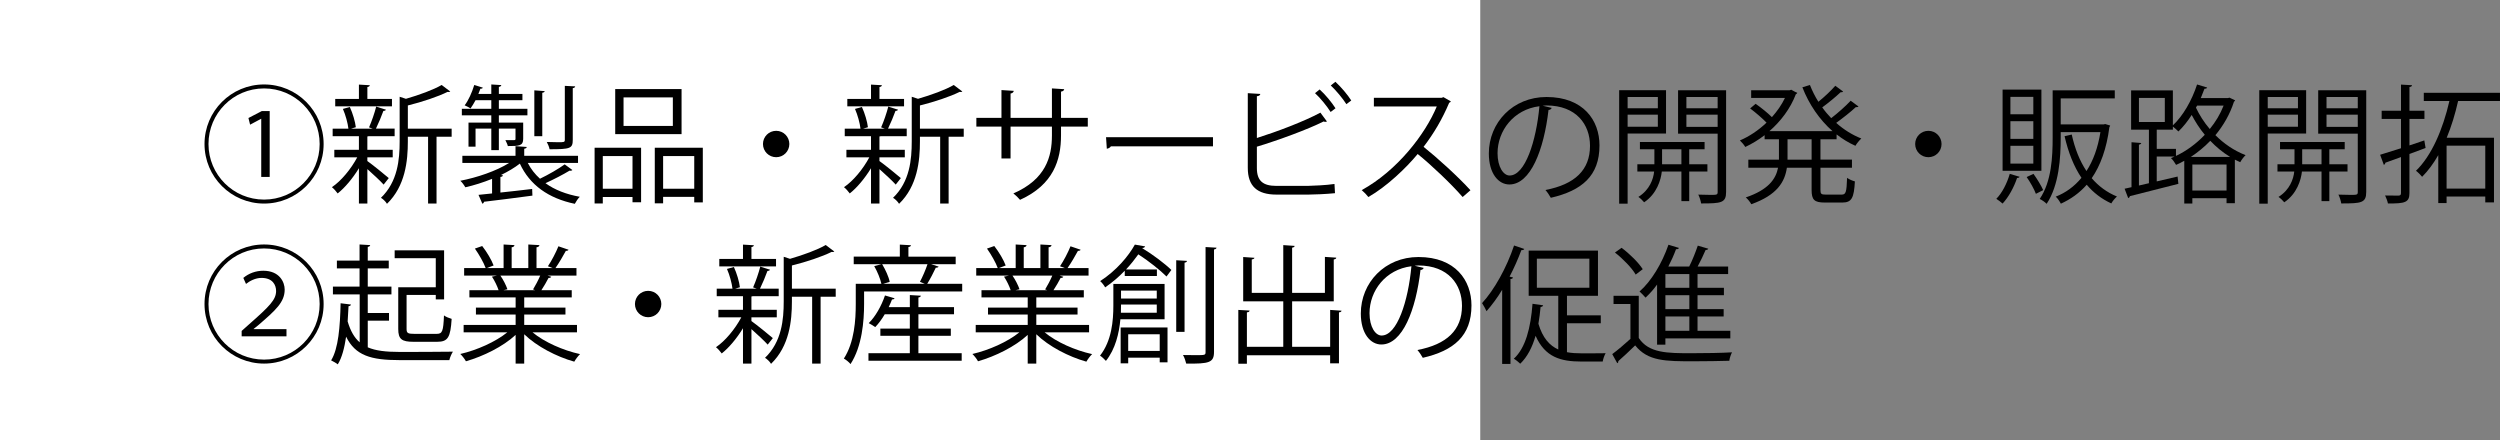 <?xml version="1.0" encoding="UTF-8"?><svg id="_レイヤー_2" xmlns="http://www.w3.org/2000/svg" viewBox="0 0 312.446 55"><rect x="0" y="0" width="312.446" height="55" fill="#808080" stroke="none"/><defs><style>.cls-1{fill:#fff;}</style></defs><g id="_レイヤー_2-2"><rect class="cls-1" width="185" height="55"/><g><path d="M33.003,25.441c-4.114,0-7.443-3.329-7.443-7.443s3.33-7.443,7.443-7.443,7.443,3.329,7.443,7.443c0,4.146-3.361,7.443-7.443,7.443Zm-6.947-7.443c0,3.842,3.105,6.947,6.947,6.947s6.947-3.105,6.947-6.947-3.105-6.947-6.947-6.947c-3.874,0-6.947,3.137-6.947,6.947Zm6.594-3.153h-.016l-1.377,.736-.208-.832,1.665-.865h.992v8.228h-1.057v-7.267Z"/><path d="M45.914,20.127c.592,.416,2.273,1.777,2.673,2.129l-.64,.816c-.368-.417-1.312-1.297-2.033-1.937v4.306h-1.057v-4.417c-.768,1.265-1.761,2.449-2.657,3.153-.176-.256-.497-.608-.721-.785,1.137-.752,2.385-2.257,3.169-3.729h-2.865v-.944h3.073v-1.697h-3.281v-.944h1.969c-.08-.688-.352-1.696-.688-2.465l.864-.24c.368,.8,.672,1.841,.752,2.529l-.592,.176h2.689c-.208-.08-.432-.16-.448-.16,.32-.705,.704-1.825,.896-2.593l1.216,.384c-.032,.096-.144,.144-.32,.16-.224,.624-.608,1.552-.929,2.208h2.337v.944h-3.249c-.048,.016-.096,.032-.16,.032v1.665h3.169v.944h-3.169v.464Zm3.073-7.763v.928h-7.091v-.928h2.961v-1.792l1.361,.08c-.016,.112-.096,.192-.304,.224v1.489h3.073Zm7.459,3.713v1.009h-1.889v8.355h-1.057v-8.355h-2.529v.592c0,2.401-.304,5.57-2.609,7.795-.128-.24-.496-.608-.752-.752,2.097-2.017,2.337-4.786,2.337-7.059v-5.57l.784,.256c1.665-.48,3.458-1.136,4.466-1.729l1.072,.816c-.048,.048-.16,.08-.336,.048-1.185,.592-3.153,1.249-4.962,1.697v2.897h5.474Z"/><path d="M65.964,20.367c.384,.752,.896,1.408,1.521,1.969,1.04-.496,2.321-1.232,3.089-1.793l.96,.705c-.064,.08-.208,.112-.352,.08-.784,.48-2,1.104-3.009,1.568,1.153,.833,2.593,1.393,4.29,1.697-.224,.208-.48,.608-.625,.88-3.297-.688-5.634-2.353-6.867-5.026-.656,.512-1.473,.992-2.353,1.424l.24,.048c-.016,.096-.112,.176-.32,.192v1.953c1.249-.128,2.625-.288,3.97-.448l.032,.833c-2.225,.304-4.578,.592-6.051,.768-.016,.128-.096,.208-.208,.24l-.48-1.104,1.697-.176v-1.825c-1.104,.448-2.273,.816-3.346,1.056-.128-.24-.4-.624-.624-.816,2.081-.4,4.498-1.216,6.098-2.225h-5.842v-.896h6.643v-1.201l1.409,.096c-.016,.112-.112,.192-.32,.224v.88h6.723v.896h-6.274Zm-4.562-5.042v-.913h-3.682v-.816h3.682v-1.072h-1.969c-.208,.384-.417,.736-.625,1.024-.176-.112-.496-.288-.736-.384,.48-.624,.913-1.601,1.201-2.545l1.072,.336c-.048,.112-.16,.144-.304,.128-.08,.208-.16,.432-.256,.656h1.617v-1.185l1.249,.08c-.016,.112-.096,.192-.304,.224v.88h2.945v.784h-2.945v1.072h3.569v.816h-3.569v.913h3.041v2.017c0,.896-.496,.913-1.92,.913-.048-.24-.208-.528-.304-.736h.864c.368,0,.4,0,.4-.176v-1.265h-2.081v2.689h-.944v-2.689h-1.969v2.257h-.88v-3.009h2.849Zm6.675-3.938c-.016,.096-.096,.176-.304,.208v5.426h-.993v-5.73l1.297,.096Zm3.81-.592c-.016,.112-.096,.192-.304,.224v6.45c0,1.088-.304,1.185-2.897,1.185-.048-.272-.208-.656-.352-.912,.528,.016,1.024,.032,1.393,.032,.769,0,.864,0,.864-.304v-6.739l1.297,.064Z"/><path d="M74.312,25.425v-6.963h5.811v6.819h-1.073v-.656h-3.713v.8h-1.024Zm4.738-5.922h-3.713v4.082h3.713v-4.082Zm6.131-8.372v5.634h-8.292v-5.634h8.292Zm-1.089,4.61v-3.569h-6.162v3.569h6.162Zm-2.257,2.721h6.002v6.834h-1.072v-.688h-3.89v.8h-1.041v-6.947Zm1.041,5.122h3.89v-4.082h-3.89v4.082Z"/><path d="M98.652,17.998c0,.913-.736,1.649-1.648,1.649s-1.649-.736-1.649-1.649,.736-1.648,1.649-1.648c.944,0,1.648,.768,1.648,1.648Z"/><path d="M109.914,20.127c.592,.416,2.273,1.777,2.673,2.129l-.64,.816c-.368-.417-1.312-1.297-2.033-1.937v4.306h-1.057v-4.417c-.768,1.265-1.761,2.449-2.657,3.153-.176-.256-.497-.608-.721-.785,1.137-.752,2.385-2.257,3.169-3.729h-2.865v-.944h3.073v-1.697h-3.281v-.944h1.969c-.08-.688-.352-1.696-.688-2.465l.864-.24c.368,.8,.672,1.841,.752,2.529l-.592,.176h2.689c-.208-.08-.432-.16-.448-.16,.32-.705,.704-1.825,.896-2.593l1.216,.384c-.032,.096-.144,.144-.32,.16-.224,.624-.608,1.552-.929,2.208h2.337v.944h-3.249c-.048,.016-.096,.032-.16,.032v1.665h3.169v.944h-3.169v.464Zm3.073-7.763v.928h-7.091v-.928h2.961v-1.792l1.361,.08c-.016,.112-.096,.192-.304,.224v1.489h3.073Zm7.459,3.713v1.009h-1.889v8.355h-1.057v-8.355h-2.529v.592c0,2.401-.304,5.57-2.609,7.795-.128-.24-.496-.608-.752-.752,2.097-2.017,2.337-4.786,2.337-7.059v-5.57l.784,.256c1.665-.48,3.458-1.136,4.466-1.729l1.072,.816c-.048,.048-.16,.08-.336,.048-1.185,.592-3.153,1.249-4.962,1.697v2.897h5.474Z"/><path d="M135.95,15.821h-3.346v1.104c0,3.057-.944,6.163-5.122,8.051-.208-.256-.544-.576-.832-.8,4.065-1.761,4.818-4.61,4.818-7.235v-1.121h-5.17v3.985h-1.137v-3.985h-3.137v-1.088h3.137v-3.474l1.537,.096c-.016,.16-.16,.304-.4,.336v3.042h5.17v-3.682l1.537,.096c-.016,.144-.144,.272-.4,.304v3.281h3.346v1.088Z"/><path d="M138.232,17.15h13.365v1.136h-12.757c-.096,.16-.304,.272-.512,.304l-.096-1.44Z"/><path d="M163.42,23.232c.64-.016,2.353-.08,3.361-.24,.016,.352,.032,.8,.064,1.152-1.057,.112-2.657,.176-3.313,.176h-4.001c-2.417,0-3.585-1.057-3.585-3.346V11.644l1.568,.096c-.032,.16-.144,.256-.432,.288v5.218c2.449-.768,5.858-2.049,7.939-3.169l.816,1.104c-.048,.032-.128,.048-.192,.048-.08,0-.144-.016-.224-.048-1.937,.976-5.586,2.321-8.339,3.153v2.673c0,1.617,.785,2.225,2.433,2.225h3.906Zm1.504-12.053c.736,.656,1.537,1.649,1.985,2.353l-.608,.464c-.448-.705-1.28-1.745-1.953-2.353l.576-.464Zm1.969-.96c.72,.656,1.537,1.633,1.985,2.337l-.608,.464c-.448-.704-1.296-1.729-1.953-2.337l.576-.464Z"/><path d="M181.325,12.668c-.032,.08-.112,.144-.208,.176-.864,2.033-1.889,3.793-3.201,5.506,1.745,1.393,4.37,3.778,5.858,5.426l-.977,.849c-1.408-1.633-3.985-4.066-5.618-5.378-1.409,1.713-3.841,4.05-6.163,5.378-.176-.24-.56-.641-.832-.865,4.434-2.433,7.939-6.979,9.38-10.452h-7.859v-1.088h8.483l.208-.08,.929,.528Z"/><path d="M193.932,13.484c-.064,.144-.192,.256-.4,.256-.576,4.978-2.241,9.316-4.898,9.316-1.344,0-2.561-1.345-2.561-3.874,0-3.842,2.993-7.059,7.203-7.059,4.626,0,6.626,2.929,6.626,6.051,0,3.81-2.208,5.65-6.083,6.546-.144-.256-.416-.688-.672-.976,3.681-.705,5.57-2.497,5.57-5.522,0-2.641-1.697-5.042-5.442-5.042-.16,0-.336,.016-.48,.032l1.137,.272Zm-1.537-.208c-3.233,.4-5.234,3.073-5.234,5.874,0,1.713,.736,2.785,1.505,2.785,1.937,0,3.329-4.273,3.729-8.659Z"/><path d="M208.219,16.686h-4.802v8.771h-1.057V11.275h5.858v5.41Zm-1.024-4.562h-3.777v1.409h3.777v-1.409Zm-3.777,3.714h3.777v-1.505h-3.777v1.505Zm9.972,5.602h-2.273v3.698h-.977v-3.698h-2.449c-.112,1.041-.625,2.785-2.209,3.842-.16-.208-.48-.512-.72-.672,1.408-.88,1.873-2.225,1.969-3.169h-2.097v-.912h2.129v-1.873h-1.809v-.912h8.083v.912h-1.921v1.873h2.273v.912Zm-5.667-.912h2.417v-1.873h-2.417v1.873Zm8.003-9.252v12.709c0,1.377-.608,1.441-3.122,1.441-.048-.304-.192-.8-.352-1.104,.544,.016,1.073,.032,1.473,.032,.848,0,.944,0,.944-.368v-7.283h-4.946v-5.426h6.002Zm-1.057,.848h-3.905v1.409h3.905v-1.409Zm-3.905,3.729h3.905v-1.521h-3.905v1.521Z"/><path d="M230.35,11.436c-.048,.08-.176,.112-.32,.096-.592,.561-1.521,1.329-2.289,1.889,.336,.48,.72,.928,1.121,1.344,.816-.624,1.825-1.521,2.433-2.177l.976,.72c-.064,.08-.208,.096-.336,.08-.608,.576-1.633,1.376-2.449,1.969,.929,.833,2.001,1.505,3.137,1.953-.24,.224-.576,.624-.736,.912-.833-.368-1.617-.848-2.353-1.424v.608h-2.017v2.545h3.938v1.009h-3.938v2.769c0,.512,.096,.592,.672,.592h1.985c.528,0,.608-.32,.672-2.097,.24,.192,.688,.368,.976,.448-.112,2.065-.4,2.641-1.568,2.641h-2.193c-1.312,0-1.649-.336-1.649-1.584v-2.769h-3.089c-.256,1.776-1.233,3.425-4.45,4.562-.128-.256-.448-.656-.688-.848,2.833-.96,3.761-2.305,4.034-3.713h-3.714v-1.009h3.826v-2.545h-1.792v-.512c-.769,.592-1.601,1.088-2.417,1.473-.144-.256-.448-.608-.672-.816,1.136-.48,2.305-1.249,3.329-2.225-.512-.528-1.344-1.249-2.049-1.777l.688-.576c.688,.48,1.52,1.152,2.033,1.665,.656-.736,1.217-1.537,1.633-2.401h-4.226v-.96h4.818l.192-.064c.416,.24,.592,.32,.752,.384-.016,.08-.096,.144-.176,.176-.688,1.809-1.889,3.377-3.297,4.61h7.875c-1.617-1.424-2.929-3.329-3.762-5.474l.944-.288c.288,.736,.64,1.44,1.057,2.097,.736-.592,1.584-1.393,2.113-2l.977,.72Zm-3.938,8.515v-2.545h-3.009v2.545h3.009Z"/><path d="M242.652,17.998c0,.913-.736,1.649-1.648,1.649s-1.649-.736-1.649-1.649,.736-1.648,1.649-1.648c.944,0,1.648,.768,1.648,1.648Z"/><path d="M252.409,22.096c-.048,.096-.144,.144-.319,.144-.385,1.168-1.073,2.417-1.81,3.201-.192-.176-.56-.448-.784-.592,.705-.704,1.329-1.904,1.681-3.121l1.232,.368Zm2.722-10.9v10.148h-4.851V11.195h4.851Zm-1.009,3.089v-2.177h-2.865v2.177h2.865Zm0,3.073v-2.209h-2.865v2.209h2.865Zm0,3.089v-2.225h-2.865v2.225h2.865Zm.32,3.777c-.208-.576-.704-1.457-1.153-2.097l.85-.4c.463,.64,.976,1.489,1.216,2.033l-.912,.464Zm8.659-8.724l.625,.192c-.017,.096-.064,.144-.097,.192-.353,2.721-1.12,4.802-2.209,6.387,.849,.992,1.905,1.776,3.153,2.289-.24,.208-.561,.592-.704,.865-1.217-.561-2.241-1.345-3.073-2.337-.912,1.04-2.001,1.809-3.233,2.369-.128-.256-.416-.688-.64-.88,1.232-.48,2.32-1.264,3.217-2.353-.961-1.424-1.648-3.185-2.113-5.202l.896-.208c.385,1.745,.992,3.297,1.841,4.562,.833-1.281,1.425-2.881,1.745-4.866h-4.963v.688c0,2.513-.207,5.955-1.76,8.275-.176-.192-.608-.496-.865-.608,1.489-2.193,1.617-5.298,1.617-7.667v-5.906h7.764v1.008h-6.756v3.25h5.363l.191-.048Z"/><path d="M278.638,12.204l.704,.336c-.016,.08-.096,.128-.145,.176-.512,1.585-1.328,2.978-2.32,4.178,1.024,1.024,2.289,1.921,3.777,2.497-.225,.192-.528,.608-.672,.88-.225-.096-.449-.208-.673-.32v5.442h-1.04v-.624h-4.273v.672h-1.009v-5.346c-.337,.192-.688,.368-1.024,.512-.145-.256-.416-.656-.641-.848l.448-.192h-2.225v3.105l2.608-.608,.097,.912c-2.226,.576-4.578,1.168-6.066,1.537-.017,.128-.097,.208-.208,.24l-.448-1.168,.864-.192v-5.618l1.217,.096c-.016,.096-.096,.176-.289,.208v5.106l1.249-.288v-6.69h-2.225v-4.914h5.218v4.37c1.248-1.152,2.369-3.089,3.025-5.106l1.265,.384c-.048,.112-.177,.16-.337,.144-.144,.384-.304,.784-.463,1.168h3.393l.192-.048Zm-11.317,.032v3.009h3.234v-3.009h-3.234Zm4.627,6.371v.88c1.28-.608,2.528-1.505,3.602-2.641-.673-.816-1.217-1.681-1.633-2.481-.513,.8-1.072,1.504-1.665,2.065-.16-.176-.464-.433-.688-.608v.384h-2.017v2.401h2.401Zm6.771,1.008c-.944-.576-1.761-1.265-2.481-2.017-.752,.784-1.584,1.457-2.433,2.017h4.914Zm-4.722,4.194h4.273v-3.25h-4.273v3.25Zm.447-10.356c.416,.88,.992,1.809,1.729,2.673,.721-.88,1.312-1.857,1.729-2.929h-3.313l-.145,.256Z"/><path d="M288.219,16.686h-4.802v8.771h-1.057V11.275h5.858v5.41Zm-1.024-4.562h-3.777v1.409h3.777v-1.409Zm-3.777,3.714h3.777v-1.505h-3.777v1.505Zm9.972,5.602h-2.272v3.698h-.977v-3.698h-2.448c-.113,1.041-.625,2.785-2.209,3.842-.16-.208-.48-.512-.721-.672,1.408-.88,1.873-2.225,1.969-3.169h-2.098v-.912h2.129v-1.873h-1.809v-.912h8.084v.912h-1.921v1.873h2.272v.912Zm-5.666-.912h2.417v-1.873h-2.417v1.873Zm8.004-9.252v12.709c0,1.377-.609,1.441-3.122,1.441-.048-.304-.192-.8-.353-1.104,.545,.016,1.073,.032,1.473,.032,.849,0,.945,0,.945-.368v-7.283h-4.946v-5.426h6.003Zm-1.057,.848h-3.906v1.409h3.906v-1.409Zm-3.906,3.729h3.906v-1.521h-3.906v1.521Z"/><path d="M303.146,18.494l-2.017,.752v4.882c0,1.153-.528,1.329-2.689,1.297-.048-.256-.208-.705-.353-.993,.77,.016,1.473,.016,1.682,.016,.207-.016,.304-.08,.304-.32v-4.498c-.736,.272-1.409,.512-1.952,.704-.017,.128-.08,.224-.193,.272l-.463-1.264c.703-.208,1.616-.496,2.608-.816v-3.666h-2.417v-1.024h2.417v-3.265l1.377,.08c-.017,.128-.097,.192-.32,.224v2.961h1.872v1.024h-1.872v3.313l1.856-.625,.16,.944Zm9.3-5.874h-5.234c-.368,1.617-.832,3.169-1.425,4.594h5.907v8.083h-1.089v-.736h-4.834v.816h-1.04v-5.986c-.593,1.041-1.265,1.953-2.018,2.705-.159-.208-.527-.576-.768-.752,1.952-1.889,3.345-5.122,4.178-8.723h-3.201v-1.024h9.523v1.024Zm-1.841,10.948v-5.362h-4.834v5.362h4.834Z"/><path d="M33.003,45.44c-4.114,0-7.443-3.329-7.443-7.443s3.33-7.443,7.443-7.443,7.443,3.329,7.443,7.443c0,4.146-3.361,7.443-7.443,7.443Zm-6.947-7.443c0,3.842,3.105,6.947,6.947,6.947s6.947-3.105,6.947-6.947-3.105-6.947-6.947-6.947c-3.874,0-6.947,3.137-6.947,6.947Zm4.146,4.034v-.672l.896-.8c2.641-2.321,3.393-3.105,3.409-4.178,0-.752-.416-1.648-1.825-1.648-.768,0-1.473,.384-1.937,.752l-.336-.752c.688-.576,1.569-.896,2.497-.896,2.017,0,2.673,1.409,2.673,2.353,0,1.568-1.104,2.561-3.297,4.45l-.576,.464v.032h4.098v.896h-5.602Z"/><path d="M45.962,40.078v3.329c.993,.432,2.273,.576,3.938,.576,.705,0,5.778,0,6.707-.032-.176,.256-.384,.752-.448,1.056h-6.227c-3.585,0-5.522-.576-6.675-2.929-.208,1.393-.512,2.609-1.041,3.458-.192-.16-.576-.368-.832-.496,.912-1.473,1.12-4.226,1.185-7.139l1.296,.16c-.032,.128-.128,.192-.304,.208-.032,.641-.064,1.281-.112,1.905,.352,1.185,.832,2.033,1.504,2.609v-5.986h-3.345v-.977h3.329v-2.273h-2.833v-.977h2.833v-2.017l1.329,.08c-.016,.112-.096,.192-.304,.224v1.712h2.625v.977h-2.625v2.273h2.961v.977h-2.961v2.321h2.657v.96h-2.657Zm8.5-4.178v-3.634h-5.138v-.976h6.179v6.13h-1.041v-.56h-3.649v4.257c0,.512,.16,.608,.96,.608h2.801c.705,0,.833-.304,.913-2.305,.224,.176,.672,.352,.96,.432-.144,2.289-.448,2.865-1.809,2.865h-2.961c-1.457,0-1.905-.32-1.905-1.601v-5.218h4.69Z"/><path d="M72.11,41.535h-5.555c1.489,1.232,3.826,2.257,5.938,2.721-.24,.224-.56,.656-.72,.944-2.225-.625-4.69-1.905-6.258-3.426v3.666h-1.073v-3.585c-1.568,1.457-4.034,2.673-6.21,3.297-.144-.272-.464-.688-.704-.912,2.081-.48,4.386-1.505,5.874-2.705h-5.458v-.929h6.499v-1.296h-4.962v-.864h4.962v-1.28h-5.778v-.896h3.649c-.16-.496-.496-1.185-.832-1.697l.624-.128h-4.098v-.944h2.689c-.24-.672-.816-1.681-1.344-2.433l.912-.32c.577,.736,1.185,1.761,1.425,2.433l-.848,.32h2.097v-2.945l1.36,.08c-.016,.16-.144,.24-.352,.272v2.593h2.081v-2.945l1.393,.08c-.016,.16-.16,.24-.368,.272v2.593h2.017c-.208-.08-.448-.176-.592-.224,.464-.688,1.024-1.761,1.312-2.497l1.265,.432c-.032,.096-.16,.144-.336,.144-.336,.624-.849,1.504-1.297,2.145h2.625v.944h-3.617l.464,.144c-.048,.112-.176,.16-.336,.144-.224,.432-.576,1.056-.896,1.537h3.793v.896h-5.938v1.28h5.154v.864h-5.154v1.296h6.595v.929Zm-5.49-5.362c.288-.464,.656-1.168,.896-1.729h-4.978c.368,.528,.72,1.232,.88,1.712l-.496,.112h3.954l-.256-.096Z"/><path d="M82.652,37.997c0,.913-.736,1.649-1.648,1.649s-1.649-.736-1.649-1.649,.736-1.648,1.649-1.648c.944,0,1.648,.768,1.648,1.648Z"/><path d="M93.914,40.126c.592,.416,2.273,1.777,2.673,2.129l-.64,.816c-.368-.417-1.312-1.297-2.033-1.937v4.306h-1.057v-4.417c-.768,1.265-1.761,2.449-2.657,3.153-.176-.256-.497-.608-.721-.785,1.137-.752,2.385-2.257,3.169-3.729h-2.865v-.944h3.073v-1.697h-3.281v-.944h1.969c-.08-.688-.352-1.696-.688-2.465l.864-.24c.368,.8,.672,1.841,.752,2.529l-.592,.176h2.689c-.208-.08-.432-.16-.448-.16,.32-.705,.704-1.825,.896-2.593l1.216,.384c-.032,.096-.144,.144-.32,.16-.224,.624-.608,1.552-.929,2.208h2.337v.944h-3.249c-.048,.016-.096,.032-.16,.032v1.665h3.169v.944h-3.169v.464Zm3.073-7.763v.928h-7.091v-.928h2.961v-1.792l1.361,.08c-.016,.112-.096,.192-.304,.224v1.489h3.073Zm7.459,3.713v1.009h-1.889v8.355h-1.057v-8.355h-2.529v.592c0,2.401-.304,5.57-2.609,7.795-.128-.24-.496-.608-.752-.752,2.097-2.017,2.337-4.786,2.337-7.059v-5.57l.784,.256c1.665-.48,3.458-1.136,4.466-1.729l1.072,.816c-.048,.048-.16,.08-.336,.048-1.185,.592-3.153,1.249-4.962,1.697v2.897h5.474Z"/><path d="M117.309,33.323c-.064,.096-.16,.144-.352,.128-.272,.592-.705,1.425-1.073,2.017h4.37v.96h-12.261v1.568c0,2.145-.256,5.298-1.697,7.507-.16-.224-.608-.577-.832-.688,1.329-2.049,1.488-4.866,1.488-6.819v-2.529h3.202c-.128-.608-.497-1.521-.896-2.209l.912-.24h-3.473v-.944h5.762v-1.504l1.393,.08c-.016,.112-.096,.192-.32,.224v1.201h5.907v.944h-3.073l.944,.304Zm-2.529,8.644v2.177h5.41v.944h-11.652v-.944h5.17v-2.177h-3.682v-.896h3.682v-1.792h-3.137c-.352,.608-.769,1.168-1.185,1.601-.208-.144-.56-.368-.816-.496,.816-.785,1.585-2.129,2.033-3.458l1.201,.352c-.048,.096-.16,.16-.32,.144-.128,.32-.256,.64-.416,.96h2.641v-1.505l1.376,.08c-.016,.112-.096,.192-.304,.224v1.201h4.45v.896h-4.45v1.792h4.05v.896h-4.05Zm.192-6.739c.32-.608,.72-1.521,.944-2.209h-5.667c.417,.688,.833,1.601,.944,2.209l-.816,.24h5.202l-.608-.24Z"/><path d="M136.11,41.535h-5.555c1.489,1.232,3.826,2.257,5.938,2.721-.24,.224-.56,.656-.72,.944-2.225-.625-4.69-1.905-6.258-3.426v3.666h-1.073v-3.585c-1.568,1.457-4.034,2.673-6.21,3.297-.144-.272-.464-.688-.704-.912,2.081-.48,4.386-1.505,5.874-2.705h-5.458v-.929h6.499v-1.296h-4.962v-.864h4.962v-1.28h-5.778v-.896h3.649c-.16-.496-.496-1.185-.832-1.697l.624-.128h-4.098v-.944h2.689c-.24-.672-.816-1.681-1.344-2.433l.912-.32c.577,.736,1.185,1.761,1.425,2.433l-.848,.32h2.097v-2.945l1.36,.08c-.016,.16-.144,.24-.352,.272v2.593h2.081v-2.945l1.393,.08c-.016,.16-.16,.24-.368,.272v2.593h2.017c-.208-.08-.448-.176-.592-.224,.464-.688,1.024-1.761,1.312-2.497l1.265,.432c-.032,.096-.16,.144-.336,.144-.336,.624-.849,1.504-1.297,2.145h2.625v.944h-3.617l.464,.144c-.048,.112-.176,.16-.336,.144-.224,.432-.576,1.056-.896,1.537h3.793v.896h-5.938v1.28h5.154v.864h-5.154v1.296h6.595v.929Zm-5.49-5.362c.288-.464,.656-1.168,.896-1.729h-4.978c.368,.528,.72,1.232,.88,1.712l-.496,.112h3.954l-.256-.096Z"/><path d="M145.547,39.902h-5.522c-.16,1.745-.625,3.729-1.809,5.202-.16-.192-.544-.544-.736-.656,1.473-1.873,1.665-4.402,1.665-6.258v-2.706h6.402v4.418Zm-2.433-9.107c-.048,.112-.144,.192-.336,.192l-.016,.032c1.329,.8,2.849,1.953,3.634,2.721l-.608,.816c-.784-.784-2.225-1.937-3.521-2.769-.432,.608-.944,1.249-1.537,1.889h3.857v.816h-4.018v-.656c-.704,.736-1.521,1.44-2.449,2.081-.128-.256-.432-.625-.625-.785,2.049-1.329,3.538-3.121,4.338-4.562l1.28,.224Zm-3.057,14.614v-4.482h5.858v4.354h-.976v-.577h-3.938v.705h-.944Zm.048-7.347c0,.48,0,.72-.016,1.024h4.482v-1.024h-4.466Zm4.466-1.745h-4.466v.993h4.466v-.993Zm.368,5.458h-3.938v2.081h3.938v-2.081Zm3.409-9.171c-.016,.112-.096,.192-.304,.224v8.644h-1.041v-8.948l1.345,.08Zm2.321-1.729l1.376,.08c-.032,.112-.112,.192-.32,.224v12.79c0,1.36-.608,1.504-3.474,1.472-.064-.288-.224-.768-.4-1.072,.576,.016,1.104,.016,1.521,.016,1.249,0,1.296,0,1.296-.4v-13.109Z"/><path d="M166.237,38.733l1.425,.096c-.016,.112-.096,.192-.32,.208v6.371h-1.104v-1.008h-10.404v1.056h-1.072v-6.723l1.409,.08c-.016,.128-.112,.208-.336,.224v4.306h4.546v-5.682h-5.01v-5.539l1.408,.096c-.016,.096-.112,.176-.336,.208v4.178h3.938v-5.97l1.425,.096c-.016,.112-.112,.192-.32,.224v5.65h4.098v-4.498l1.425,.096c-.016,.112-.096,.192-.32,.224v5.234h-5.202v5.682h4.754v-4.61Z"/><path d="M177.932,33.483c-.064,.144-.192,.256-.4,.256-.576,4.978-2.241,9.316-4.898,9.316-1.344,0-2.561-1.345-2.561-3.874,0-3.842,2.993-7.059,7.203-7.059,4.626,0,6.626,2.929,6.626,6.051,0,3.81-2.208,5.65-6.083,6.546-.144-.256-.416-.688-.672-.976,3.681-.705,5.57-2.497,5.57-5.522,0-2.641-1.697-5.042-5.442-5.042-.16,0-.336,.016-.48,.032l1.137,.272Zm-1.537-.208c-3.233,.4-5.234,3.073-5.234,5.874,0,1.713,.736,2.785,1.505,2.785,1.937,0,3.329-4.273,3.729-8.659Z"/><path d="M187.737,36.22c-.608,1.009-1.281,1.905-1.953,2.673-.112-.256-.384-.752-.56-1.008,1.537-1.665,3.073-4.434,4.001-7.203l1.281,.432c-.064,.112-.176,.16-.368,.144-.417,1.121-.913,2.241-1.473,3.313l.432,.112c-.032,.096-.112,.176-.32,.192v10.612h-1.04v-9.268Zm8.099,4.178v3.618c.576,.112,1.201,.144,1.857,.144,.384,0,2.449,0,2.977-.016-.16,.256-.32,.752-.368,1.041h-2.673c-2.577,0-4.53-.544-5.714-3.217-.417,1.44-1.041,2.657-1.921,3.489-.192-.192-.544-.48-.8-.624,1.473-1.345,2.113-3.874,2.337-6.867l1.329,.192c-.032,.128-.144,.192-.32,.208-.064,.72-.16,1.425-.272,2.097,.528,1.777,1.393,2.721,2.481,3.217v-6.707h-3.698v-5.65h8.66v5.65h-3.874v2.433h4.226v.992h-4.226Zm-3.762-8.067v3.633h6.563v-3.633h-6.563Z"/><path d="M204.81,36.973v5.266c1.249,1.905,3.585,1.905,6.595,1.905,1.761,0,3.81-.032,5.058-.112-.128,.24-.304,.736-.336,1.056-1.104,.032-2.865,.064-4.45,.064-3.521,0-5.73,0-7.315-1.985-.736,.721-1.489,1.425-2.113,1.969,.016,.128-.016,.192-.128,.256l-.625-1.136c.688-.512,1.521-1.217,2.273-1.905v-4.354h-2.113v-1.024h3.153Zm-2.145-6.002c1.008,.752,2.145,1.873,2.641,2.673l-.88,.672c-.464-.816-1.584-1.969-2.593-2.753l.832-.592Zm4.434,12.101v-7.507c-.448,.625-.944,1.168-1.441,1.633-.176-.208-.528-.576-.752-.768,1.472-1.281,2.817-3.521,3.617-5.843l1.312,.4c-.048,.112-.176,.176-.368,.16-.272,.736-.592,1.457-.96,2.161h2.609c.4-.784,.816-1.856,1.072-2.609l1.312,.384c-.032,.096-.16,.16-.336,.16-.256,.592-.625,1.393-.993,2.065h3.81v.944h-3.825v1.713h3.297v.928h-3.297v1.745h3.265v.913h-3.265v1.792h4.098v.945h-8.116v.784h-1.04Zm4.034-7.107v-1.713h-2.994v1.713h2.994Zm0,2.673v-1.745h-2.994v1.745h2.994Zm0,2.705v-1.792h-2.994v1.792h2.994Z"/></g></g></svg>